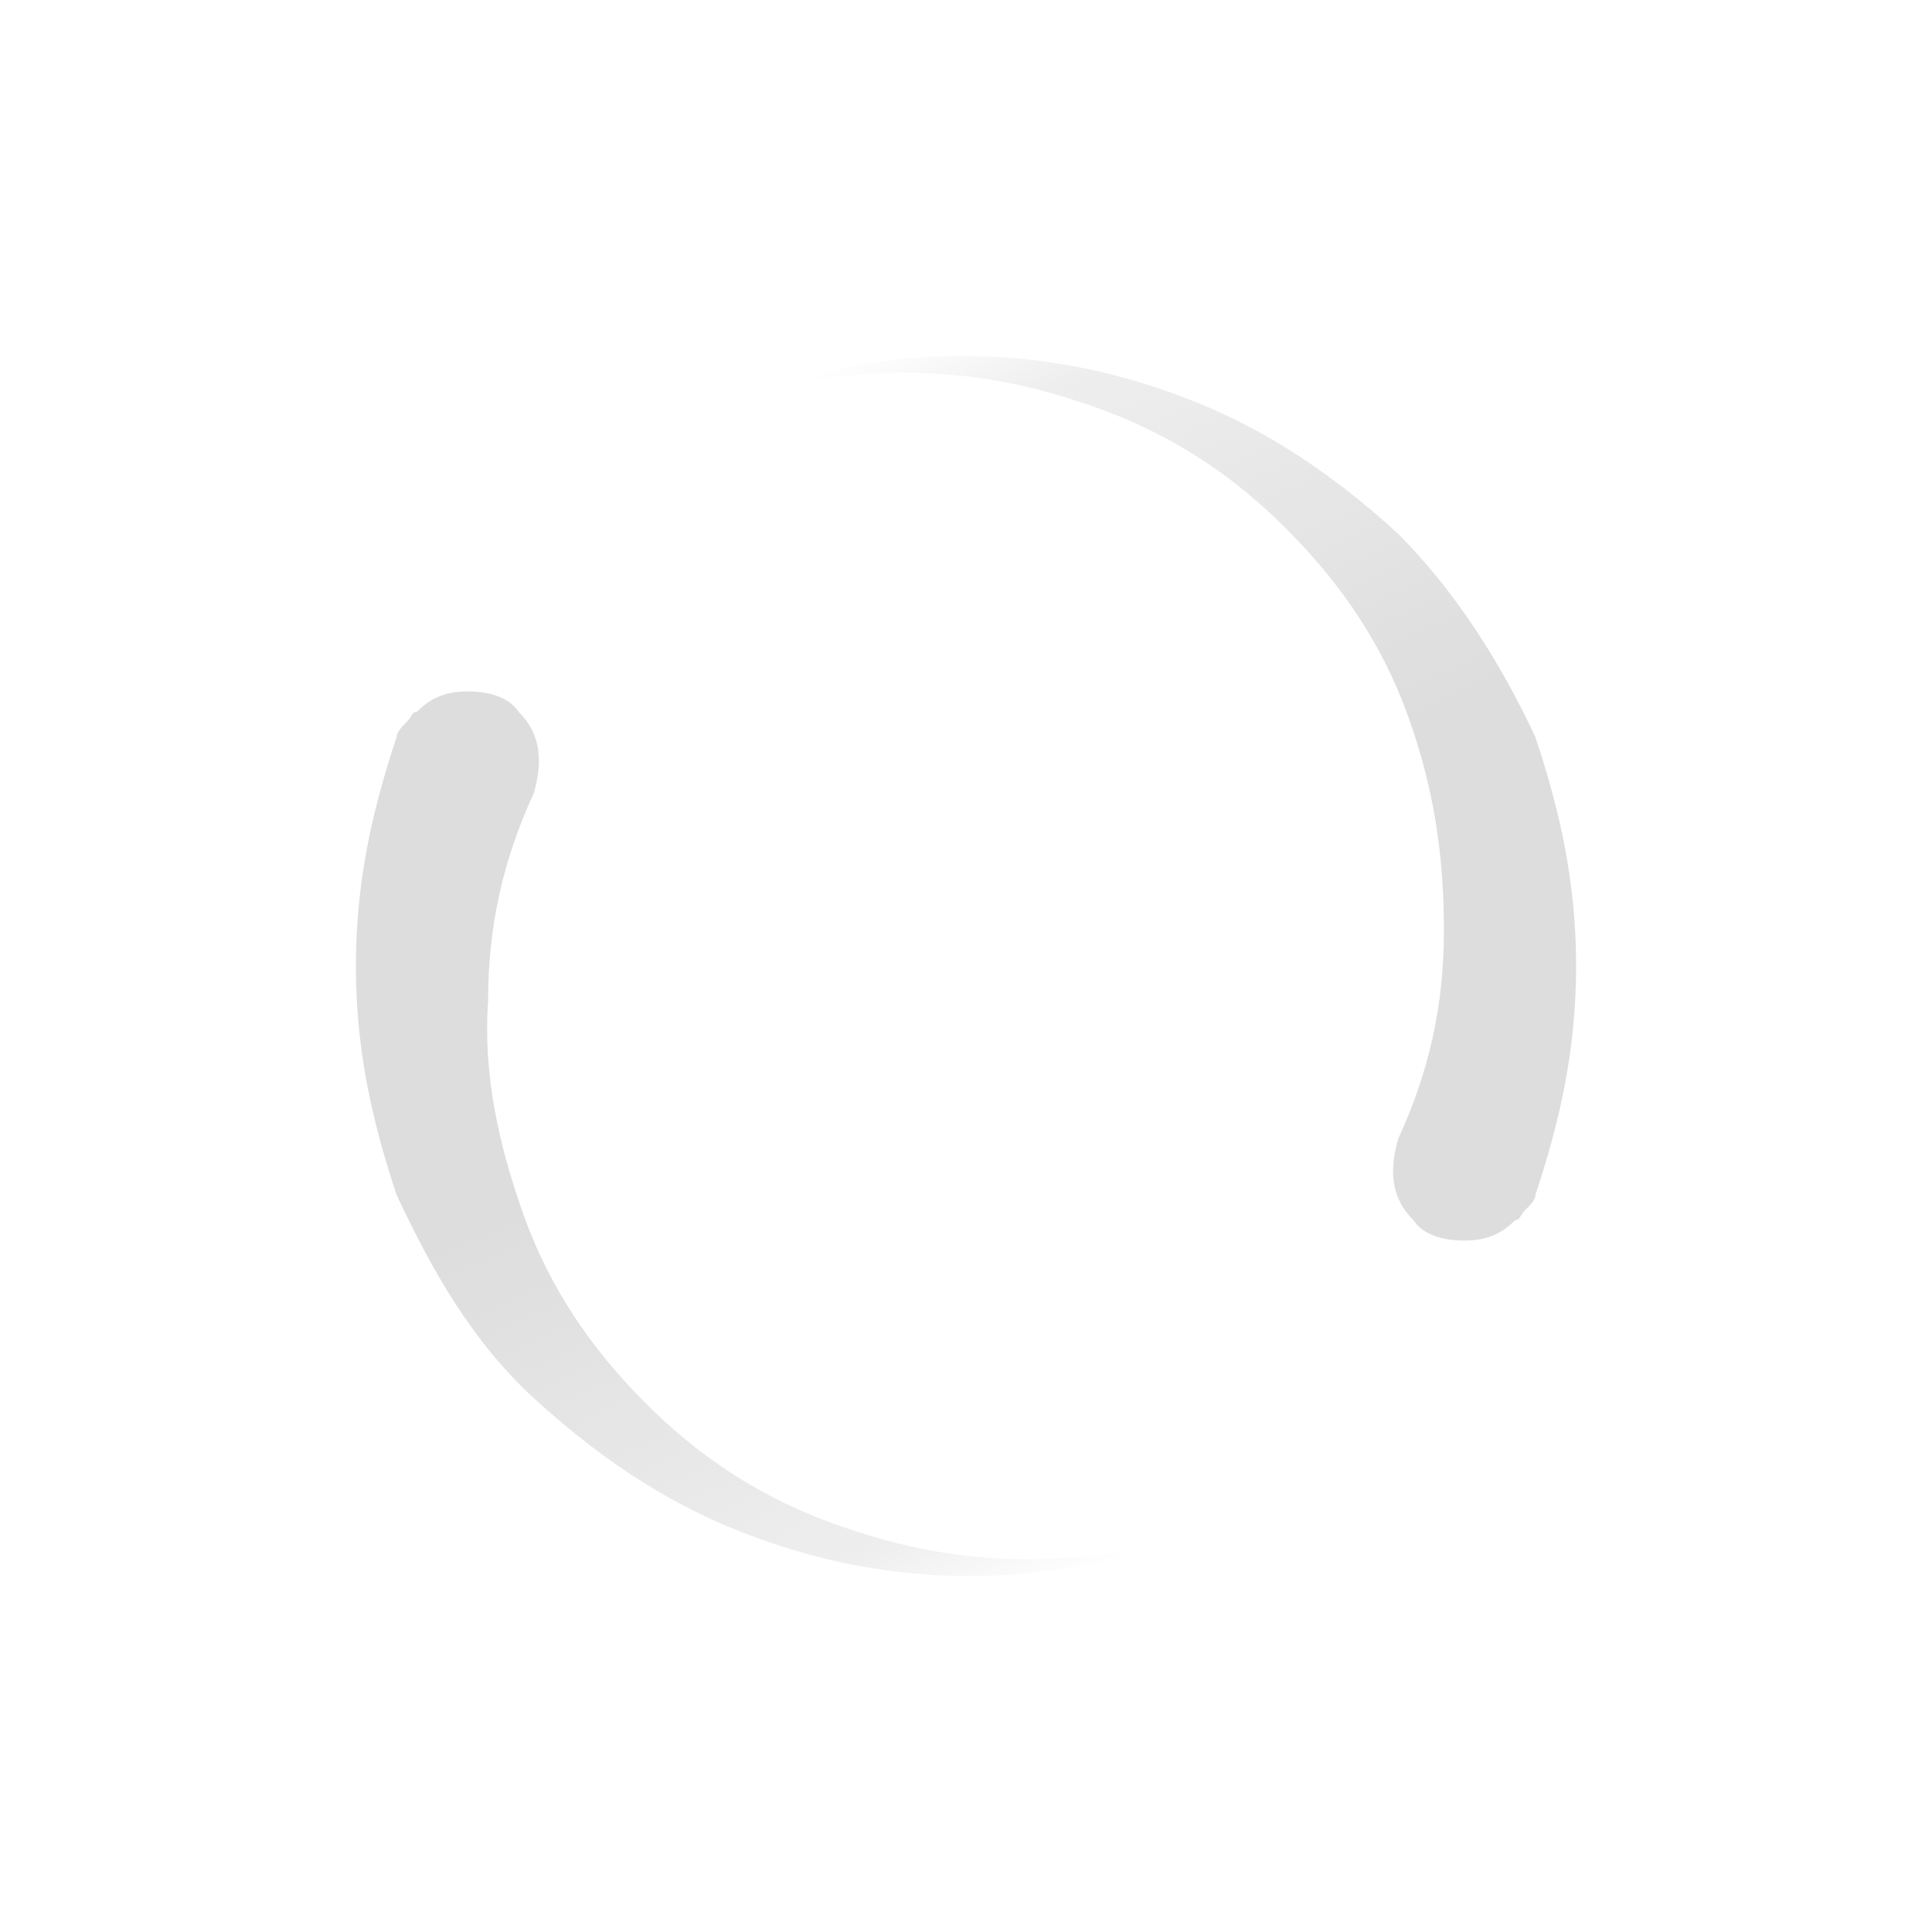 <?xml version="1.0" encoding="utf-8"?>
<!-- Generator: Adobe Illustrator 19.0.0, SVG Export Plug-In . SVG Version: 6.00 Build 0)  -->
<svg version="1.1" id="Layer_1" xmlns="http://www.w3.org/2000/svg" xmlns:xlink="http://www.w3.org/1999/xlink" x="0px" y="0px"
	 viewBox="16 -16 38 38" style="enable-background:new 16 -16 38 38;" xml:space="preserve">
<style type="text/css">
	.st0{fill:url(#SVGID_1_);}
	.st1{fill:url(#SVGID_2_);}
</style>
<g>
	
		<linearGradient id="SVGID_1_" gradientUnits="userSpaceOnUse" x1="31.328" y1="5.76" x2="31.504" y2="5.412" gradientTransform="matrix(31.3 0 0 -27.6 -947 149.6)">
		<stop  offset="0" style="stop-color:#dddddd;stop-opacity:0"/>
		<stop  offset="0.2" style="stop-color:#dddddd;stop-opacity:0.5"/>
		<stop  offset="1" style="stop-color:#dddddd"/>
	</linearGradient>
	<path class="st0" d="M34.9-9c1.6,0,3.1,0.3,4.6,0.9c1.5,0.6,2.8,1.5,4,2.6c1.1,1.1,2,2.5,2.7,4C46.7,0,47,1.4,47,3s-0.3,3-0.8,4.5
		c0,0.1-0.1,0.2-0.2,0.3C45.9,7.9,45.9,8,45.8,8c-0.3,0.3-0.6,0.4-1,0.4c-0.4,0-0.8-0.1-1-0.4c-0.4-0.4-0.5-0.9-0.3-1.6
		c0.6-1.3,0.9-2.6,0.9-4.1s-0.2-2.8-0.7-4.2c-0.5-1.4-1.3-2.6-2.4-3.7c-1.3-1.3-2.7-2.1-4.4-2.6c-1.6-0.5-3.4-0.6-5-0.3
		c-1.7,0.3-3.3,1.1-4.7,2.1c1.1-0.9,2.3-1.6,3.7-2.1C32.2-8.7,33.5-9,34.9-9L34.9-9z"/>
	
		<linearGradient id="SVGID_2_" gradientUnits="userSpaceOnUse" x1="31.328" y1="5.76" x2="31.504" y2="5.412" gradientTransform="matrix(-31.3 0 0 27.6 1017 -143.6)">
		<stop  offset="0" style="stop-color:#dddddd;stop-opacity:0"/>
		<stop  offset="0.2" style="stop-color:#dddddd;stop-opacity:0.5"/>
		<stop  offset="1" style="stop-color:#dddddd"/>
	</linearGradient>
	<path class="st1" d="M35.1,15c-1.6,0-3.1-0.3-4.6-0.9c-1.5-0.6-2.8-1.5-4-2.6s-2-2.5-2.7-4C23.3,6,23,4.6,23,3s0.3-3,0.8-4.5
		c0-0.1,0.1-0.2,0.2-0.3C24.1-1.9,24.1-2,24.2-2c0.3-0.3,0.6-0.4,1-0.4s0.8,0.1,1,0.4c0.4,0.4,0.5,0.9,0.3,1.6
		c-0.6,1.3-0.9,2.6-0.9,4.1c-0.1,1.4,0.2,2.8,0.7,4.2c0.5,1.4,1.3,2.6,2.4,3.7c1.3,1.3,2.7,2.1,4.4,2.6c1.6,0.5,3.4,0.6,5,0.3
		c1.7-0.3,3.3-1.1,4.7-2.1c-1.1,0.9-2.3,1.6-3.7,2.1C37.8,14.7,36.5,15,35.1,15L35.1,15z"/>
</g>
</svg>
